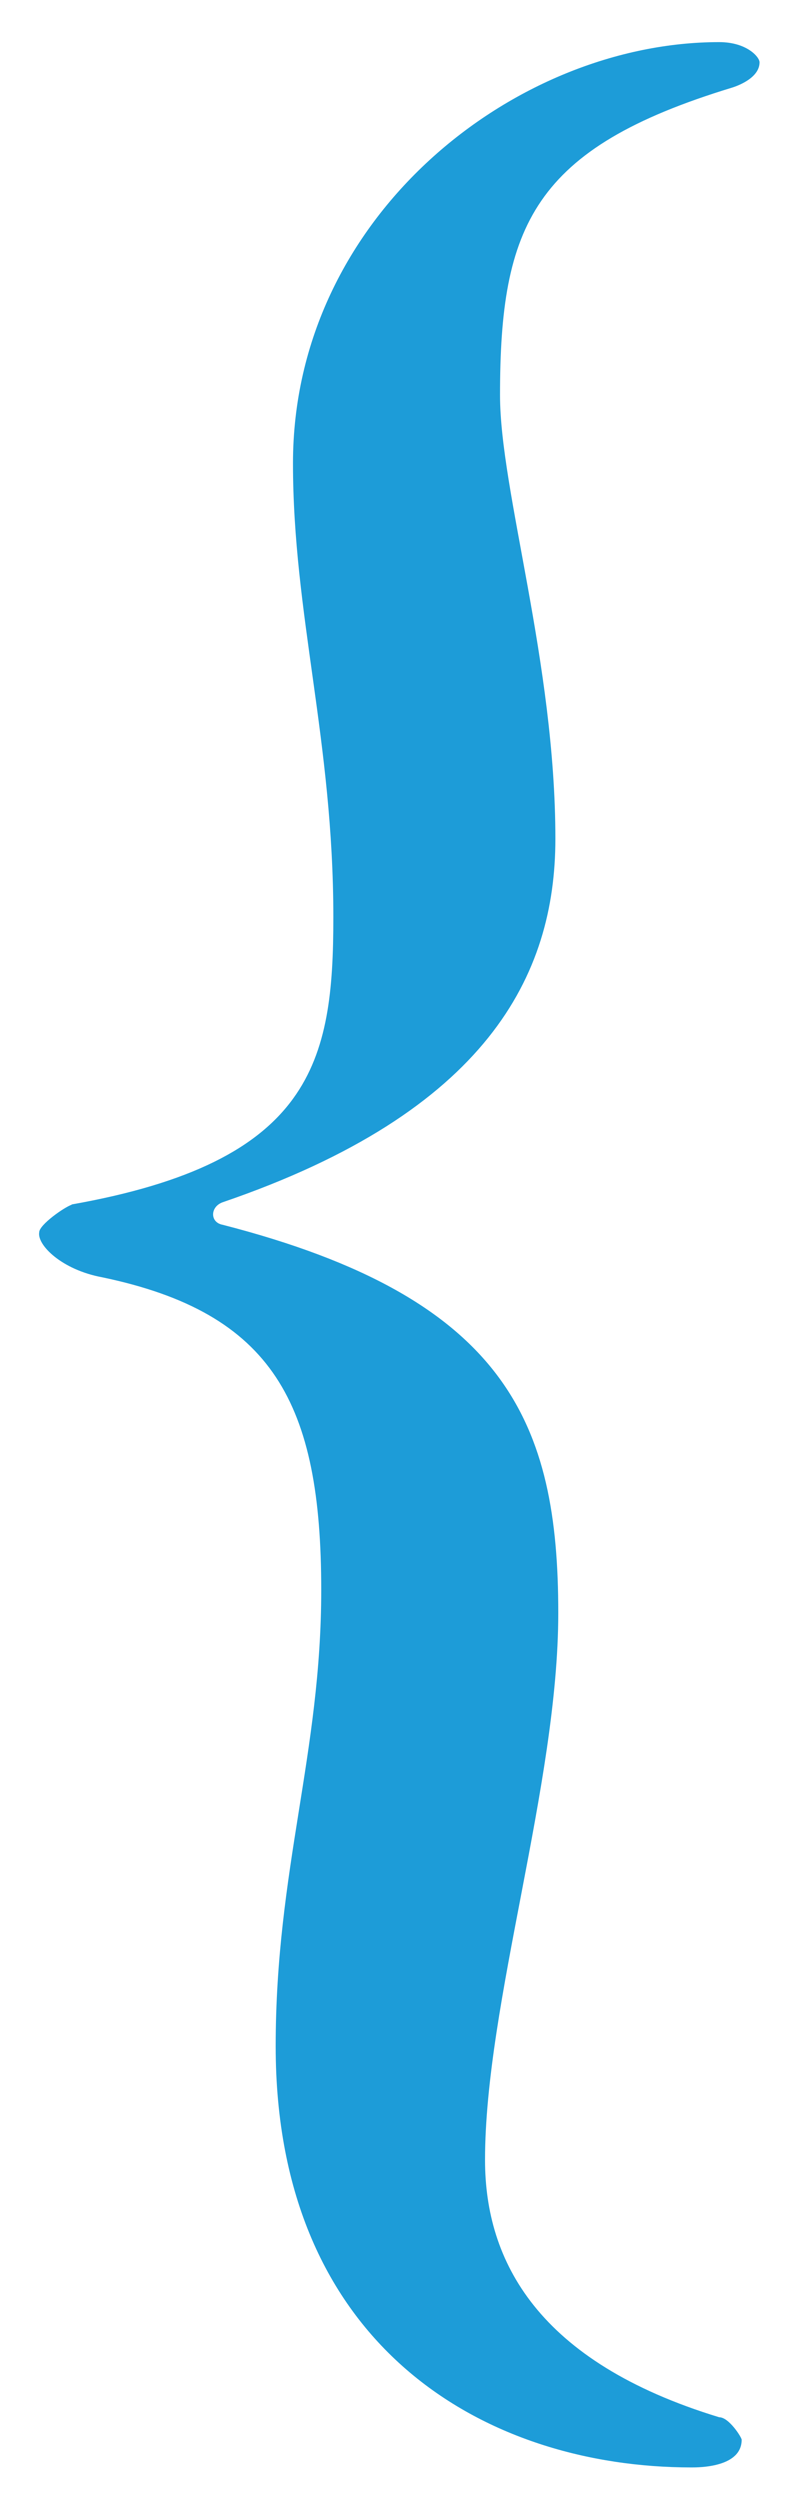 <svg xmlns="http://www.w3.org/2000/svg" xmlns:xlink="http://www.w3.org/1999/xlink" viewBox="-0.25 196.5 13.75 43.333">
  <defs>
    <path id="a" d="M-260-1118h768V566h-768z"/>
  </defs>
  <clipPath id="b">
    <use xlink:href="#a" overflow="visible"/>
  </clipPath>
  <g clip-path="url(#b)">
    <path fill="#1D9CD8" d="M246.52 22.66c.13-.04.57-.35.57-.48.05-.22-.39-.65-1.09-.78-2.97-.62-3.8-2.19-3.8-5.42 0-2.84.79-4.85.79-7.91 0-5.2-3.63-7.3-7.21-7.3-.13 0-.87 0-.87.48 0 .04.22.39.39.39 3.15.96 4.07 2.71 4.07 4.46 0 2.71-1.27 6.51-1.27 9.49 0 3.28.88 5.46 5.82 6.73.22.04.22.31 0 .39-4.59 1.57-5.77 3.93-5.77 6.3 0 3.06.96 6.03.96 7.69 0 2.93-.57 4.28-4.02 5.33-.13.04-.48.18-.48.44 0 .09.22.35.7.35 3.54 0 7.39-3.02 7.39-7.3 0-2.62-.7-4.81-.7-7.87 0-2.49.35-4.24 4.55-4.98l-.03-.01zM1 217.38c-.13.04-.57.35-.57.48-.04.22.39.65 1.09.78 2.97.62 3.8 2.19 3.8 5.42 0 2.84-.79 4.85-.79 7.91 0 5.2 3.63 7.3 7.21 7.3.13 0 .87 0 .87-.48 0-.04-.22-.39-.39-.39-3.15-.96-4.06-2.71-4.06-4.46 0-2.71 1.27-6.51 1.27-9.48 0-3.28-.88-5.46-5.82-6.73-.22-.04-.22-.31 0-.39 4.59-1.57 5.77-3.94 5.77-6.3 0-3.06-.96-6.03-.96-7.69 0-2.93.57-4.28 4.02-5.33.13-.04.48-.18.48-.44 0-.09-.22-.35-.7-.35-3.54 0-7.39 3.02-7.39 7.3 0 2.62.7 4.81.7 7.87 0 2.49-.35 4.24-4.55 4.98H1z"/>
  </g>
</svg>
